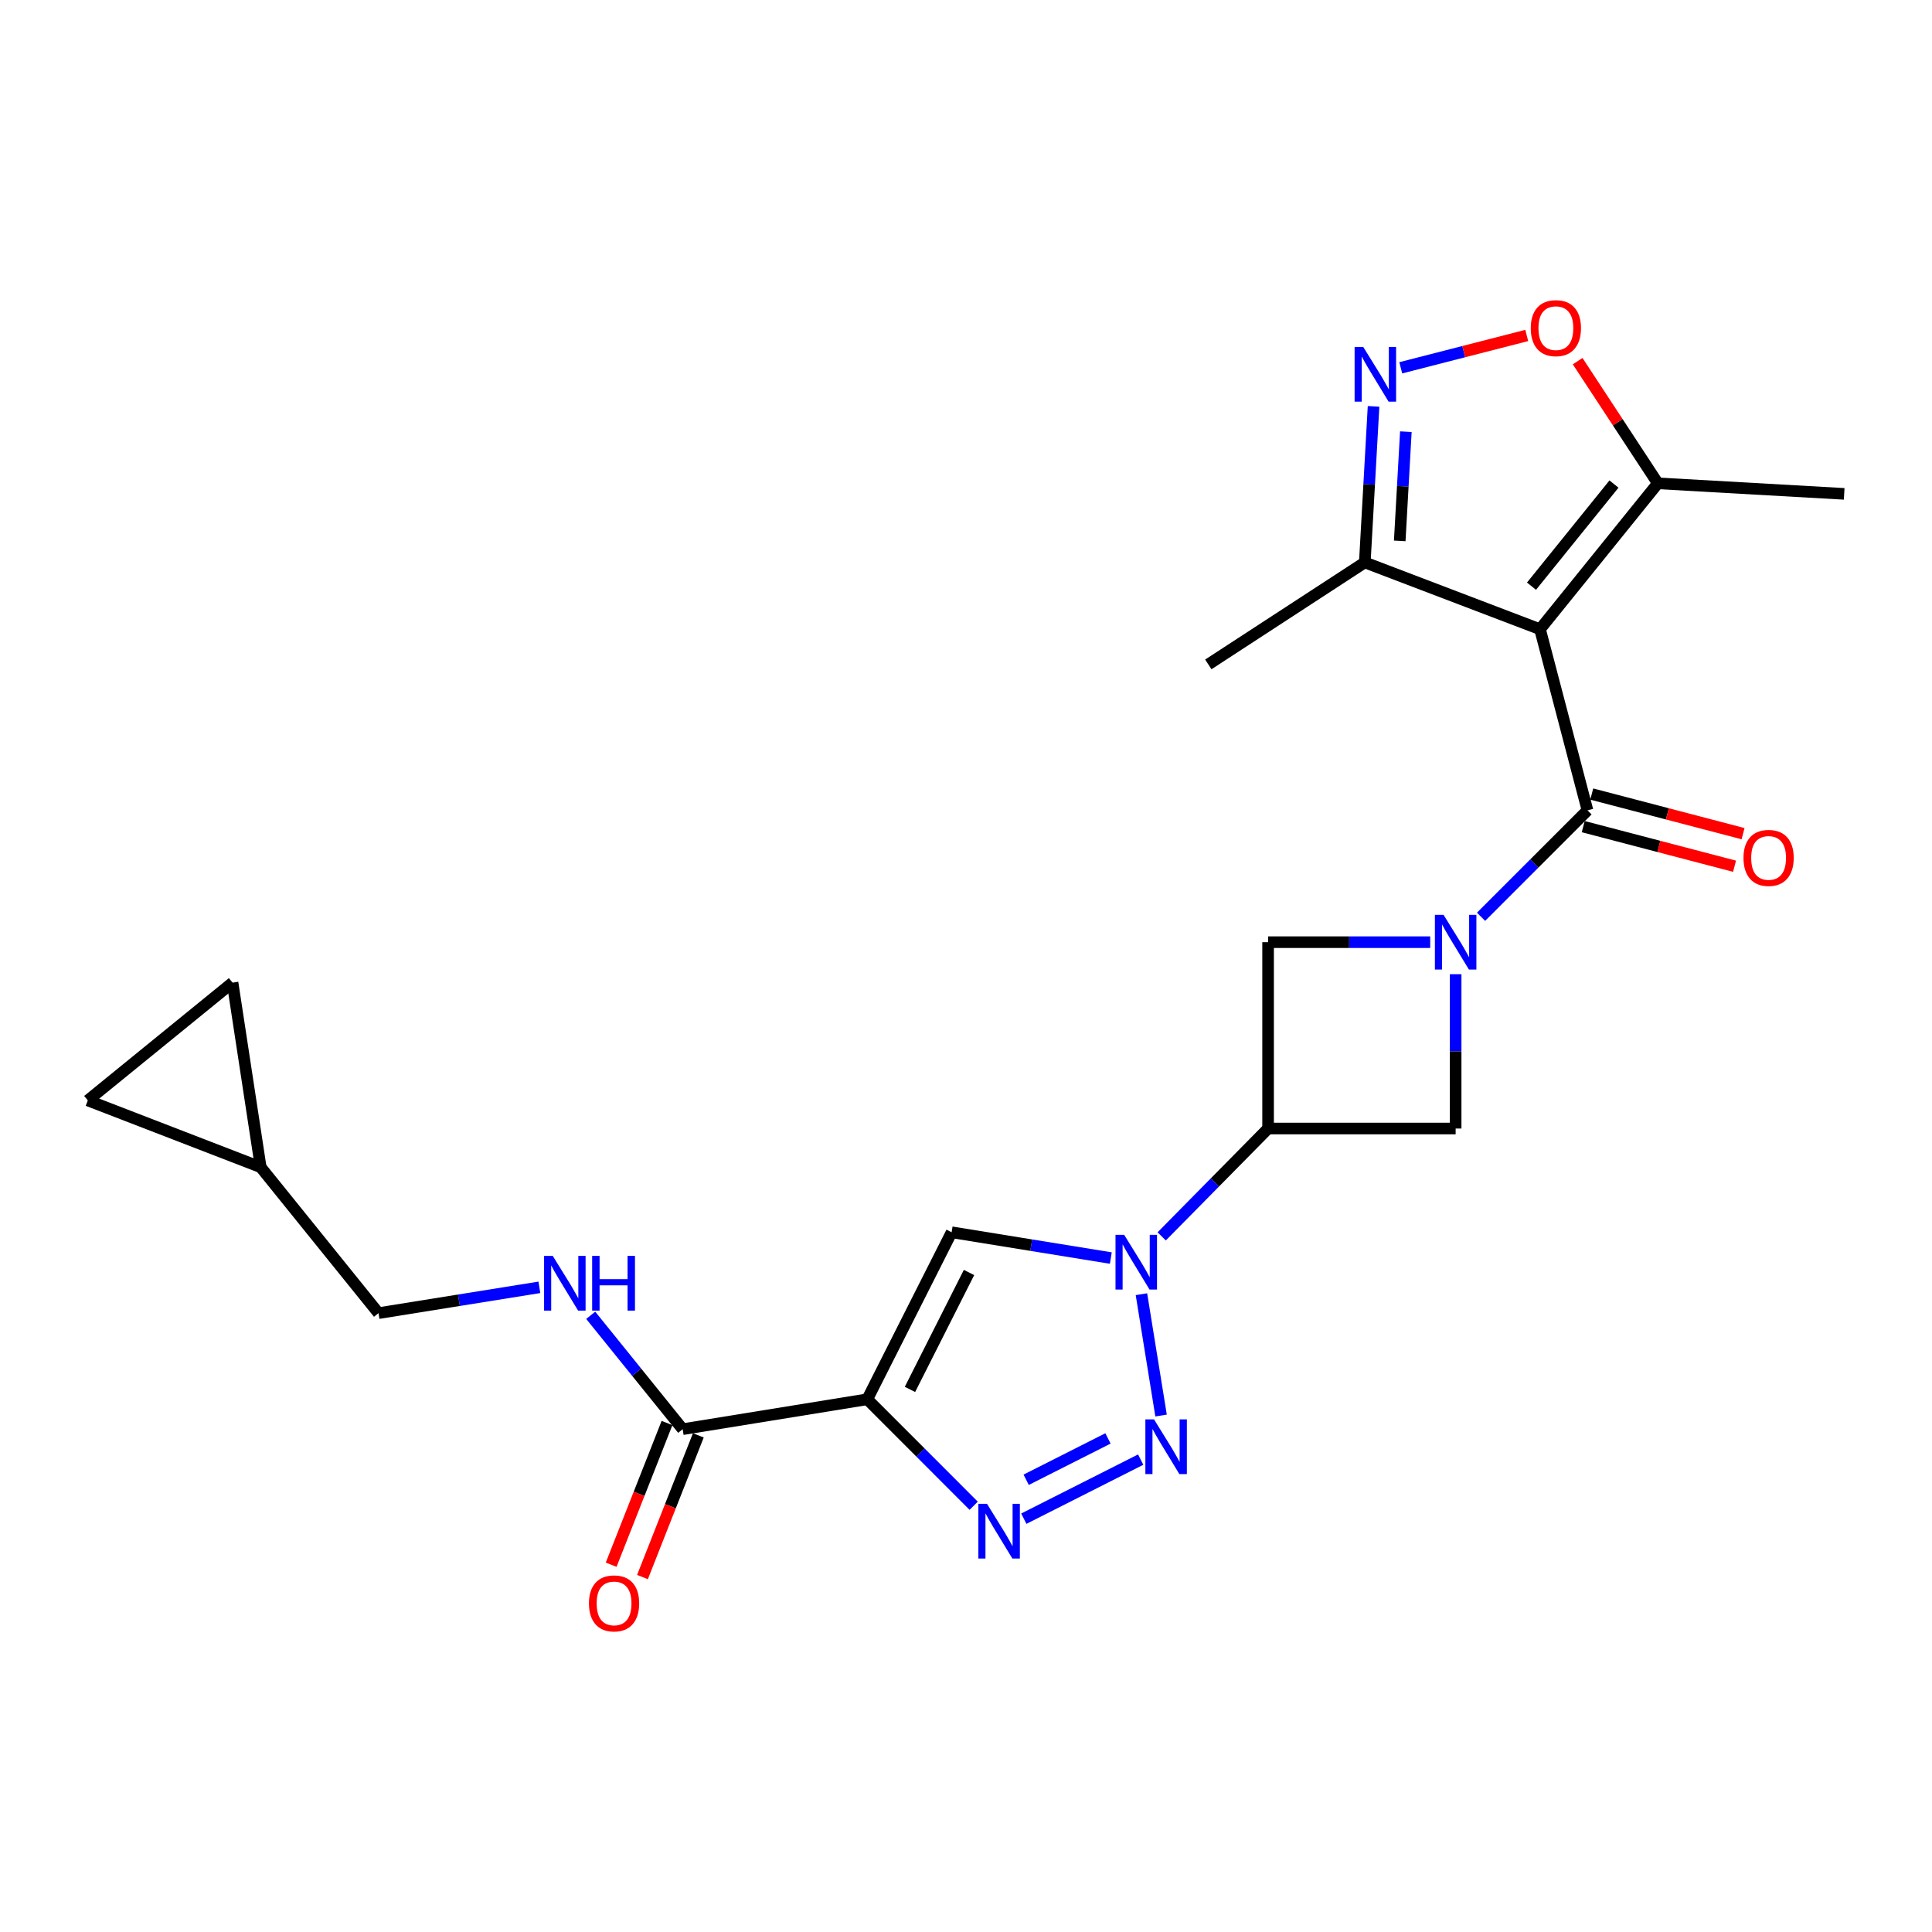 <?xml version='1.0' encoding='iso-8859-1'?>
<svg version='1.1' baseProfile='full'
              xmlns='http://www.w3.org/2000/svg'
                      xmlns:rdkit='http://www.rdkit.org/xml'
                      xmlns:xlink='http://www.w3.org/1999/xlink'
                  xml:space='preserve'
width='1000px' height='1000px' viewBox='0 0 1000 1000'>
<!-- END OF HEADER -->
<rect style='opacity:1.0;fill:#FFFFFF;stroke:none' width='1000' height='1000' x='0' y='0'> </rect>
<path class='bond-4' d='M 797.109,325.684 L 821.678,419.431' style='fill:none;fill-rule:evenodd;stroke:#000000;stroke-width:6px;stroke-linecap:butt;stroke-linejoin:miter;stroke-opacity:1' />
<path class='bond-9' d='M 797.109,325.684 L 858.097,250.165' style='fill:none;fill-rule:evenodd;stroke:#000000;stroke-width:6px;stroke-linecap:butt;stroke-linejoin:miter;stroke-opacity:1' />
<path class='bond-9' d='M 792.701,303.408 L 835.392,250.545' style='fill:none;fill-rule:evenodd;stroke:#000000;stroke-width:6px;stroke-linecap:butt;stroke-linejoin:miter;stroke-opacity:1' />
<path class='bond-12' d='M 797.109,325.684 L 706.421,291.104' style='fill:none;fill-rule:evenodd;stroke:#000000;stroke-width:6px;stroke-linecap:butt;stroke-linejoin:miter;stroke-opacity:1' />
<path class='bond-0' d='M 766.592,474.518 L 794.135,446.974' style='fill:none;fill-rule:evenodd;stroke:#0000FF;stroke-width:6px;stroke-linecap:butt;stroke-linejoin:miter;stroke-opacity:1' />
<path class='bond-0' d='M 794.135,446.974 L 821.678,419.431' style='fill:none;fill-rule:evenodd;stroke:#000000;stroke-width:6px;stroke-linecap:butt;stroke-linejoin:miter;stroke-opacity:1' />
<path class='bond-13' d='M 740.273,487.67 L 698.317,487.67' style='fill:none;fill-rule:evenodd;stroke:#0000FF;stroke-width:6px;stroke-linecap:butt;stroke-linejoin:miter;stroke-opacity:1' />
<path class='bond-13' d='M 698.317,487.67 L 656.362,487.67' style='fill:none;fill-rule:evenodd;stroke:#000000;stroke-width:6px;stroke-linecap:butt;stroke-linejoin:miter;stroke-opacity:1' />
<path class='bond-14' d='M 753.44,504.241 L 753.44,544.18' style='fill:none;fill-rule:evenodd;stroke:#0000FF;stroke-width:6px;stroke-linecap:butt;stroke-linejoin:miter;stroke-opacity:1' />
<path class='bond-14' d='M 753.44,544.18 L 753.44,584.119' style='fill:none;fill-rule:evenodd;stroke:#000000;stroke-width:6px;stroke-linecap:butt;stroke-linejoin:miter;stroke-opacity:1' />
<path class='bond-1' d='M 448.896,724.265 L 492.556,637.817' style='fill:none;fill-rule:evenodd;stroke:#000000;stroke-width:6px;stroke-linecap:butt;stroke-linejoin:miter;stroke-opacity:1' />
<path class='bond-1' d='M 470.999,719.154 L 501.561,658.64' style='fill:none;fill-rule:evenodd;stroke:#000000;stroke-width:6px;stroke-linecap:butt;stroke-linejoin:miter;stroke-opacity:1' />
<path class='bond-10' d='M 448.896,724.265 L 353.348,739.745' style='fill:none;fill-rule:evenodd;stroke:#000000;stroke-width:6px;stroke-linecap:butt;stroke-linejoin:miter;stroke-opacity:1' />
<path class='bond-26' d='M 448.896,724.265 L 476.439,751.82' style='fill:none;fill-rule:evenodd;stroke:#000000;stroke-width:6px;stroke-linecap:butt;stroke-linejoin:miter;stroke-opacity:1' />
<path class='bond-26' d='M 476.439,751.82 L 503.982,779.375' style='fill:none;fill-rule:evenodd;stroke:#0000FF;stroke-width:6px;stroke-linecap:butt;stroke-linejoin:miter;stroke-opacity:1' />
<path class='bond-2' d='M 601.292,639.946 L 628.827,612.032' style='fill:none;fill-rule:evenodd;stroke:#0000FF;stroke-width:6px;stroke-linecap:butt;stroke-linejoin:miter;stroke-opacity:1' />
<path class='bond-2' d='M 628.827,612.032 L 656.362,584.119' style='fill:none;fill-rule:evenodd;stroke:#000000;stroke-width:6px;stroke-linecap:butt;stroke-linejoin:miter;stroke-opacity:1' />
<path class='bond-3' d='M 590.806,669.876 L 600.968,732.675' style='fill:none;fill-rule:evenodd;stroke:#0000FF;stroke-width:6px;stroke-linecap:butt;stroke-linejoin:miter;stroke-opacity:1' />
<path class='bond-6' d='M 574.963,651.165 L 533.759,644.491' style='fill:none;fill-rule:evenodd;stroke:#0000FF;stroke-width:6px;stroke-linecap:butt;stroke-linejoin:miter;stroke-opacity:1' />
<path class='bond-6' d='M 533.759,644.491 L 492.556,637.817' style='fill:none;fill-rule:evenodd;stroke:#000000;stroke-width:6px;stroke-linecap:butt;stroke-linejoin:miter;stroke-opacity:1' />
<path class='bond-5' d='M 590.421,755.488 L 529.928,786.067' style='fill:none;fill-rule:evenodd;stroke:#0000FF;stroke-width:6px;stroke-linecap:butt;stroke-linejoin:miter;stroke-opacity:1' />
<path class='bond-5' d='M 573.486,744.523 L 531.141,765.929' style='fill:none;fill-rule:evenodd;stroke:#0000FF;stroke-width:6px;stroke-linecap:butt;stroke-linejoin:miter;stroke-opacity:1' />
<path class='bond-19' d='M 819.472,427.86 L 858.635,438.111' style='fill:none;fill-rule:evenodd;stroke:#000000;stroke-width:6px;stroke-linecap:butt;stroke-linejoin:miter;stroke-opacity:1' />
<path class='bond-19' d='M 858.635,438.111 L 897.797,448.363' style='fill:none;fill-rule:evenodd;stroke:#FF0000;stroke-width:6px;stroke-linecap:butt;stroke-linejoin:miter;stroke-opacity:1' />
<path class='bond-19' d='M 823.885,411.003 L 863.047,421.254' style='fill:none;fill-rule:evenodd;stroke:#000000;stroke-width:6px;stroke-linecap:butt;stroke-linejoin:miter;stroke-opacity:1' />
<path class='bond-19' d='M 863.047,421.254 L 902.21,431.506' style='fill:none;fill-rule:evenodd;stroke:#FF0000;stroke-width:6px;stroke-linecap:butt;stroke-linejoin:miter;stroke-opacity:1' />
<path class='bond-7' d='M 656.362,584.119 L 753.44,584.119' style='fill:none;fill-rule:evenodd;stroke:#000000;stroke-width:6px;stroke-linecap:butt;stroke-linejoin:miter;stroke-opacity:1' />
<path class='bond-25' d='M 656.362,584.119 L 656.362,487.67' style='fill:none;fill-rule:evenodd;stroke:#000000;stroke-width:6px;stroke-linecap:butt;stroke-linejoin:miter;stroke-opacity:1' />
<path class='bond-8' d='M 710.95,210.344 L 708.685,250.724' style='fill:none;fill-rule:evenodd;stroke:#0000FF;stroke-width:6px;stroke-linecap:butt;stroke-linejoin:miter;stroke-opacity:1' />
<path class='bond-8' d='M 708.685,250.724 L 706.421,291.104' style='fill:none;fill-rule:evenodd;stroke:#000000;stroke-width:6px;stroke-linecap:butt;stroke-linejoin:miter;stroke-opacity:1' />
<path class='bond-8' d='M 727.668,223.434 L 726.083,251.7' style='fill:none;fill-rule:evenodd;stroke:#0000FF;stroke-width:6px;stroke-linecap:butt;stroke-linejoin:miter;stroke-opacity:1' />
<path class='bond-8' d='M 726.083,251.7 L 724.498,279.966' style='fill:none;fill-rule:evenodd;stroke:#000000;stroke-width:6px;stroke-linecap:butt;stroke-linejoin:miter;stroke-opacity:1' />
<path class='bond-24' d='M 725.032,190.371 L 757.639,182.003' style='fill:none;fill-rule:evenodd;stroke:#0000FF;stroke-width:6px;stroke-linecap:butt;stroke-linejoin:miter;stroke-opacity:1' />
<path class='bond-24' d='M 757.639,182.003 L 790.246,173.635' style='fill:none;fill-rule:evenodd;stroke:#FF0000;stroke-width:6px;stroke-linecap:butt;stroke-linejoin:miter;stroke-opacity:1' />
<path class='bond-11' d='M 858.097,250.165 L 837.342,218.548' style='fill:none;fill-rule:evenodd;stroke:#000000;stroke-width:6px;stroke-linecap:butt;stroke-linejoin:miter;stroke-opacity:1' />
<path class='bond-11' d='M 837.342,218.548 L 816.586,186.931' style='fill:none;fill-rule:evenodd;stroke:#FF0000;stroke-width:6px;stroke-linecap:butt;stroke-linejoin:miter;stroke-opacity:1' />
<path class='bond-22' d='M 858.097,250.165 L 954.545,255.625' style='fill:none;fill-rule:evenodd;stroke:#000000;stroke-width:6px;stroke-linecap:butt;stroke-linejoin:miter;stroke-opacity:1' />
<path class='bond-15' d='M 353.348,739.745 L 329.55,710.269' style='fill:none;fill-rule:evenodd;stroke:#000000;stroke-width:6px;stroke-linecap:butt;stroke-linejoin:miter;stroke-opacity:1' />
<path class='bond-15' d='M 329.55,710.269 L 305.752,680.794' style='fill:none;fill-rule:evenodd;stroke:#0000FF;stroke-width:6px;stroke-linecap:butt;stroke-linejoin:miter;stroke-opacity:1' />
<path class='bond-20' d='M 345.242,736.55 L 330.787,773.223' style='fill:none;fill-rule:evenodd;stroke:#000000;stroke-width:6px;stroke-linecap:butt;stroke-linejoin:miter;stroke-opacity:1' />
<path class='bond-20' d='M 330.787,773.223 L 316.332,809.897' style='fill:none;fill-rule:evenodd;stroke:#FF0000;stroke-width:6px;stroke-linecap:butt;stroke-linejoin:miter;stroke-opacity:1' />
<path class='bond-20' d='M 361.453,742.94 L 346.998,779.613' style='fill:none;fill-rule:evenodd;stroke:#000000;stroke-width:6px;stroke-linecap:butt;stroke-linejoin:miter;stroke-opacity:1' />
<path class='bond-20' d='M 346.998,779.613 L 332.543,816.287' style='fill:none;fill-rule:evenodd;stroke:#FF0000;stroke-width:6px;stroke-linecap:butt;stroke-linejoin:miter;stroke-opacity:1' />
<path class='bond-23' d='M 706.421,291.104 L 625.423,343.893' style='fill:none;fill-rule:evenodd;stroke:#000000;stroke-width:6px;stroke-linecap:butt;stroke-linejoin:miter;stroke-opacity:1' />
<path class='bond-21' d='M 279.178,666.322 L 237.544,673.004' style='fill:none;fill-rule:evenodd;stroke:#0000FF;stroke-width:6px;stroke-linecap:butt;stroke-linejoin:miter;stroke-opacity:1' />
<path class='bond-21' d='M 237.544,673.004 L 195.911,679.686' style='fill:none;fill-rule:evenodd;stroke:#000000;stroke-width:6px;stroke-linecap:butt;stroke-linejoin:miter;stroke-opacity:1' />
<path class='bond-16' d='M 134.943,604.148 L 195.911,679.686' style='fill:none;fill-rule:evenodd;stroke:#000000;stroke-width:6px;stroke-linecap:butt;stroke-linejoin:miter;stroke-opacity:1' />
<path class='bond-17' d='M 134.943,604.148 L 45.455,569.578' style='fill:none;fill-rule:evenodd;stroke:#000000;stroke-width:6px;stroke-linecap:butt;stroke-linejoin:miter;stroke-opacity:1' />
<path class='bond-18' d='M 134.943,604.148 L 120.363,508.609' style='fill:none;fill-rule:evenodd;stroke:#000000;stroke-width:6px;stroke-linecap:butt;stroke-linejoin:miter;stroke-opacity:1' />
<path class='bond-27' d='M 45.455,569.578 L 120.363,508.609' style='fill:none;fill-rule:evenodd;stroke:#000000;stroke-width:6px;stroke-linecap:butt;stroke-linejoin:miter;stroke-opacity:1' />
<path  class='atom-1' d='M 747.18 473.51
L 756.46 488.51
Q 757.38 489.99, 758.86 492.67
Q 760.34 495.35, 760.42 495.51
L 760.42 473.51
L 764.18 473.51
L 764.18 501.83
L 760.3 501.83
L 750.34 485.43
Q 749.18 483.51, 747.94 481.31
Q 746.74 479.11, 746.38 478.43
L 746.38 501.83
L 742.7 501.83
L 742.7 473.51
L 747.18 473.51
' fill='#0000FF'/>
<path  class='atom-3' d='M 581.863 639.136
L 591.143 654.136
Q 592.063 655.616, 593.543 658.296
Q 595.023 660.976, 595.103 661.136
L 595.103 639.136
L 598.863 639.136
L 598.863 667.456
L 594.983 667.456
L 585.023 651.056
Q 583.863 649.136, 582.623 646.936
Q 581.423 644.736, 581.063 644.056
L 581.063 667.456
L 577.383 667.456
L 577.383 639.136
L 581.863 639.136
' fill='#0000FF'/>
<path  class='atom-4' d='M 597.323 734.675
L 606.603 749.675
Q 607.523 751.155, 609.003 753.835
Q 610.483 756.515, 610.563 756.675
L 610.563 734.675
L 614.323 734.675
L 614.323 762.995
L 610.443 762.995
L 600.483 746.595
Q 599.323 744.675, 598.083 742.475
Q 596.883 740.275, 596.523 739.595
L 596.523 762.995
L 592.843 762.995
L 592.843 734.675
L 597.323 734.675
' fill='#0000FF'/>
<path  class='atom-6' d='M 510.875 778.373
L 520.155 793.373
Q 521.075 794.853, 522.555 797.533
Q 524.035 800.213, 524.115 800.373
L 524.115 778.373
L 527.875 778.373
L 527.875 806.693
L 523.995 806.693
L 514.035 790.293
Q 512.875 788.373, 511.635 786.173
Q 510.435 783.973, 510.075 783.293
L 510.075 806.693
L 506.395 806.693
L 506.395 778.373
L 510.875 778.373
' fill='#0000FF'/>
<path  class='atom-9' d='M 705.62 179.586
L 714.9 194.586
Q 715.82 196.066, 717.3 198.746
Q 718.78 201.426, 718.86 201.586
L 718.86 179.586
L 722.62 179.586
L 722.62 207.906
L 718.74 207.906
L 708.78 191.506
Q 707.62 189.586, 706.38 187.386
Q 705.18 185.186, 704.82 184.506
L 704.82 207.906
L 701.14 207.906
L 701.14 179.586
L 705.62 179.586
' fill='#0000FF'/>
<path  class='atom-12' d='M 792.318 169.847
Q 792.318 163.047, 795.678 159.247
Q 799.038 155.447, 805.318 155.447
Q 811.598 155.447, 814.958 159.247
Q 818.318 163.047, 818.318 169.847
Q 818.318 176.727, 814.918 180.647
Q 811.518 184.527, 805.318 184.527
Q 799.078 184.527, 795.678 180.647
Q 792.318 176.767, 792.318 169.847
M 805.318 181.327
Q 809.638 181.327, 811.958 178.447
Q 814.318 175.527, 814.318 169.847
Q 814.318 164.287, 811.958 161.487
Q 809.638 158.647, 805.318 158.647
Q 800.998 158.647, 798.638 161.447
Q 796.318 164.247, 796.318 169.847
Q 796.318 175.567, 798.638 178.447
Q 800.998 181.327, 805.318 181.327
' fill='#FF0000'/>
<path  class='atom-16' d='M 286.1 650.047
L 295.38 665.047
Q 296.3 666.527, 297.78 669.207
Q 299.26 671.887, 299.34 672.047
L 299.34 650.047
L 303.1 650.047
L 303.1 678.367
L 299.22 678.367
L 289.26 661.967
Q 288.1 660.047, 286.86 657.847
Q 285.66 655.647, 285.3 654.967
L 285.3 678.367
L 281.62 678.367
L 281.62 650.047
L 286.1 650.047
' fill='#0000FF'/>
<path  class='atom-16' d='M 306.5 650.047
L 310.34 650.047
L 310.34 662.087
L 324.82 662.087
L 324.82 650.047
L 328.66 650.047
L 328.66 678.367
L 324.82 678.367
L 324.82 665.287
L 310.34 665.287
L 310.34 678.367
L 306.5 678.367
L 306.5 650.047
' fill='#0000FF'/>
<path  class='atom-20' d='M 902.426 444.052
Q 902.426 437.252, 905.786 433.452
Q 909.146 429.652, 915.426 429.652
Q 921.706 429.652, 925.066 433.452
Q 928.426 437.252, 928.426 444.052
Q 928.426 450.932, 925.026 454.852
Q 921.626 458.732, 915.426 458.732
Q 909.186 458.732, 905.786 454.852
Q 902.426 450.972, 902.426 444.052
M 915.426 455.532
Q 919.746 455.532, 922.066 452.652
Q 924.426 449.732, 924.426 444.052
Q 924.426 438.492, 922.066 435.692
Q 919.746 432.852, 915.426 432.852
Q 911.106 432.852, 908.746 435.652
Q 906.426 438.452, 906.426 444.052
Q 906.426 449.772, 908.746 452.652
Q 911.106 455.532, 915.426 455.532
' fill='#FF0000'/>
<path  class='atom-21' d='M 304.839 829.913
Q 304.839 823.113, 308.199 819.313
Q 311.559 815.513, 317.839 815.513
Q 324.119 815.513, 327.479 819.313
Q 330.839 823.113, 330.839 829.913
Q 330.839 836.793, 327.439 840.713
Q 324.039 844.593, 317.839 844.593
Q 311.599 844.593, 308.199 840.713
Q 304.839 836.833, 304.839 829.913
M 317.839 841.393
Q 322.159 841.393, 324.479 838.513
Q 326.839 835.593, 326.839 829.913
Q 326.839 824.353, 324.479 821.553
Q 322.159 818.713, 317.839 818.713
Q 313.519 818.713, 311.159 821.513
Q 308.839 824.313, 308.839 829.913
Q 308.839 835.633, 311.159 838.513
Q 313.519 841.393, 317.839 841.393
' fill='#FF0000'/>
</svg>
